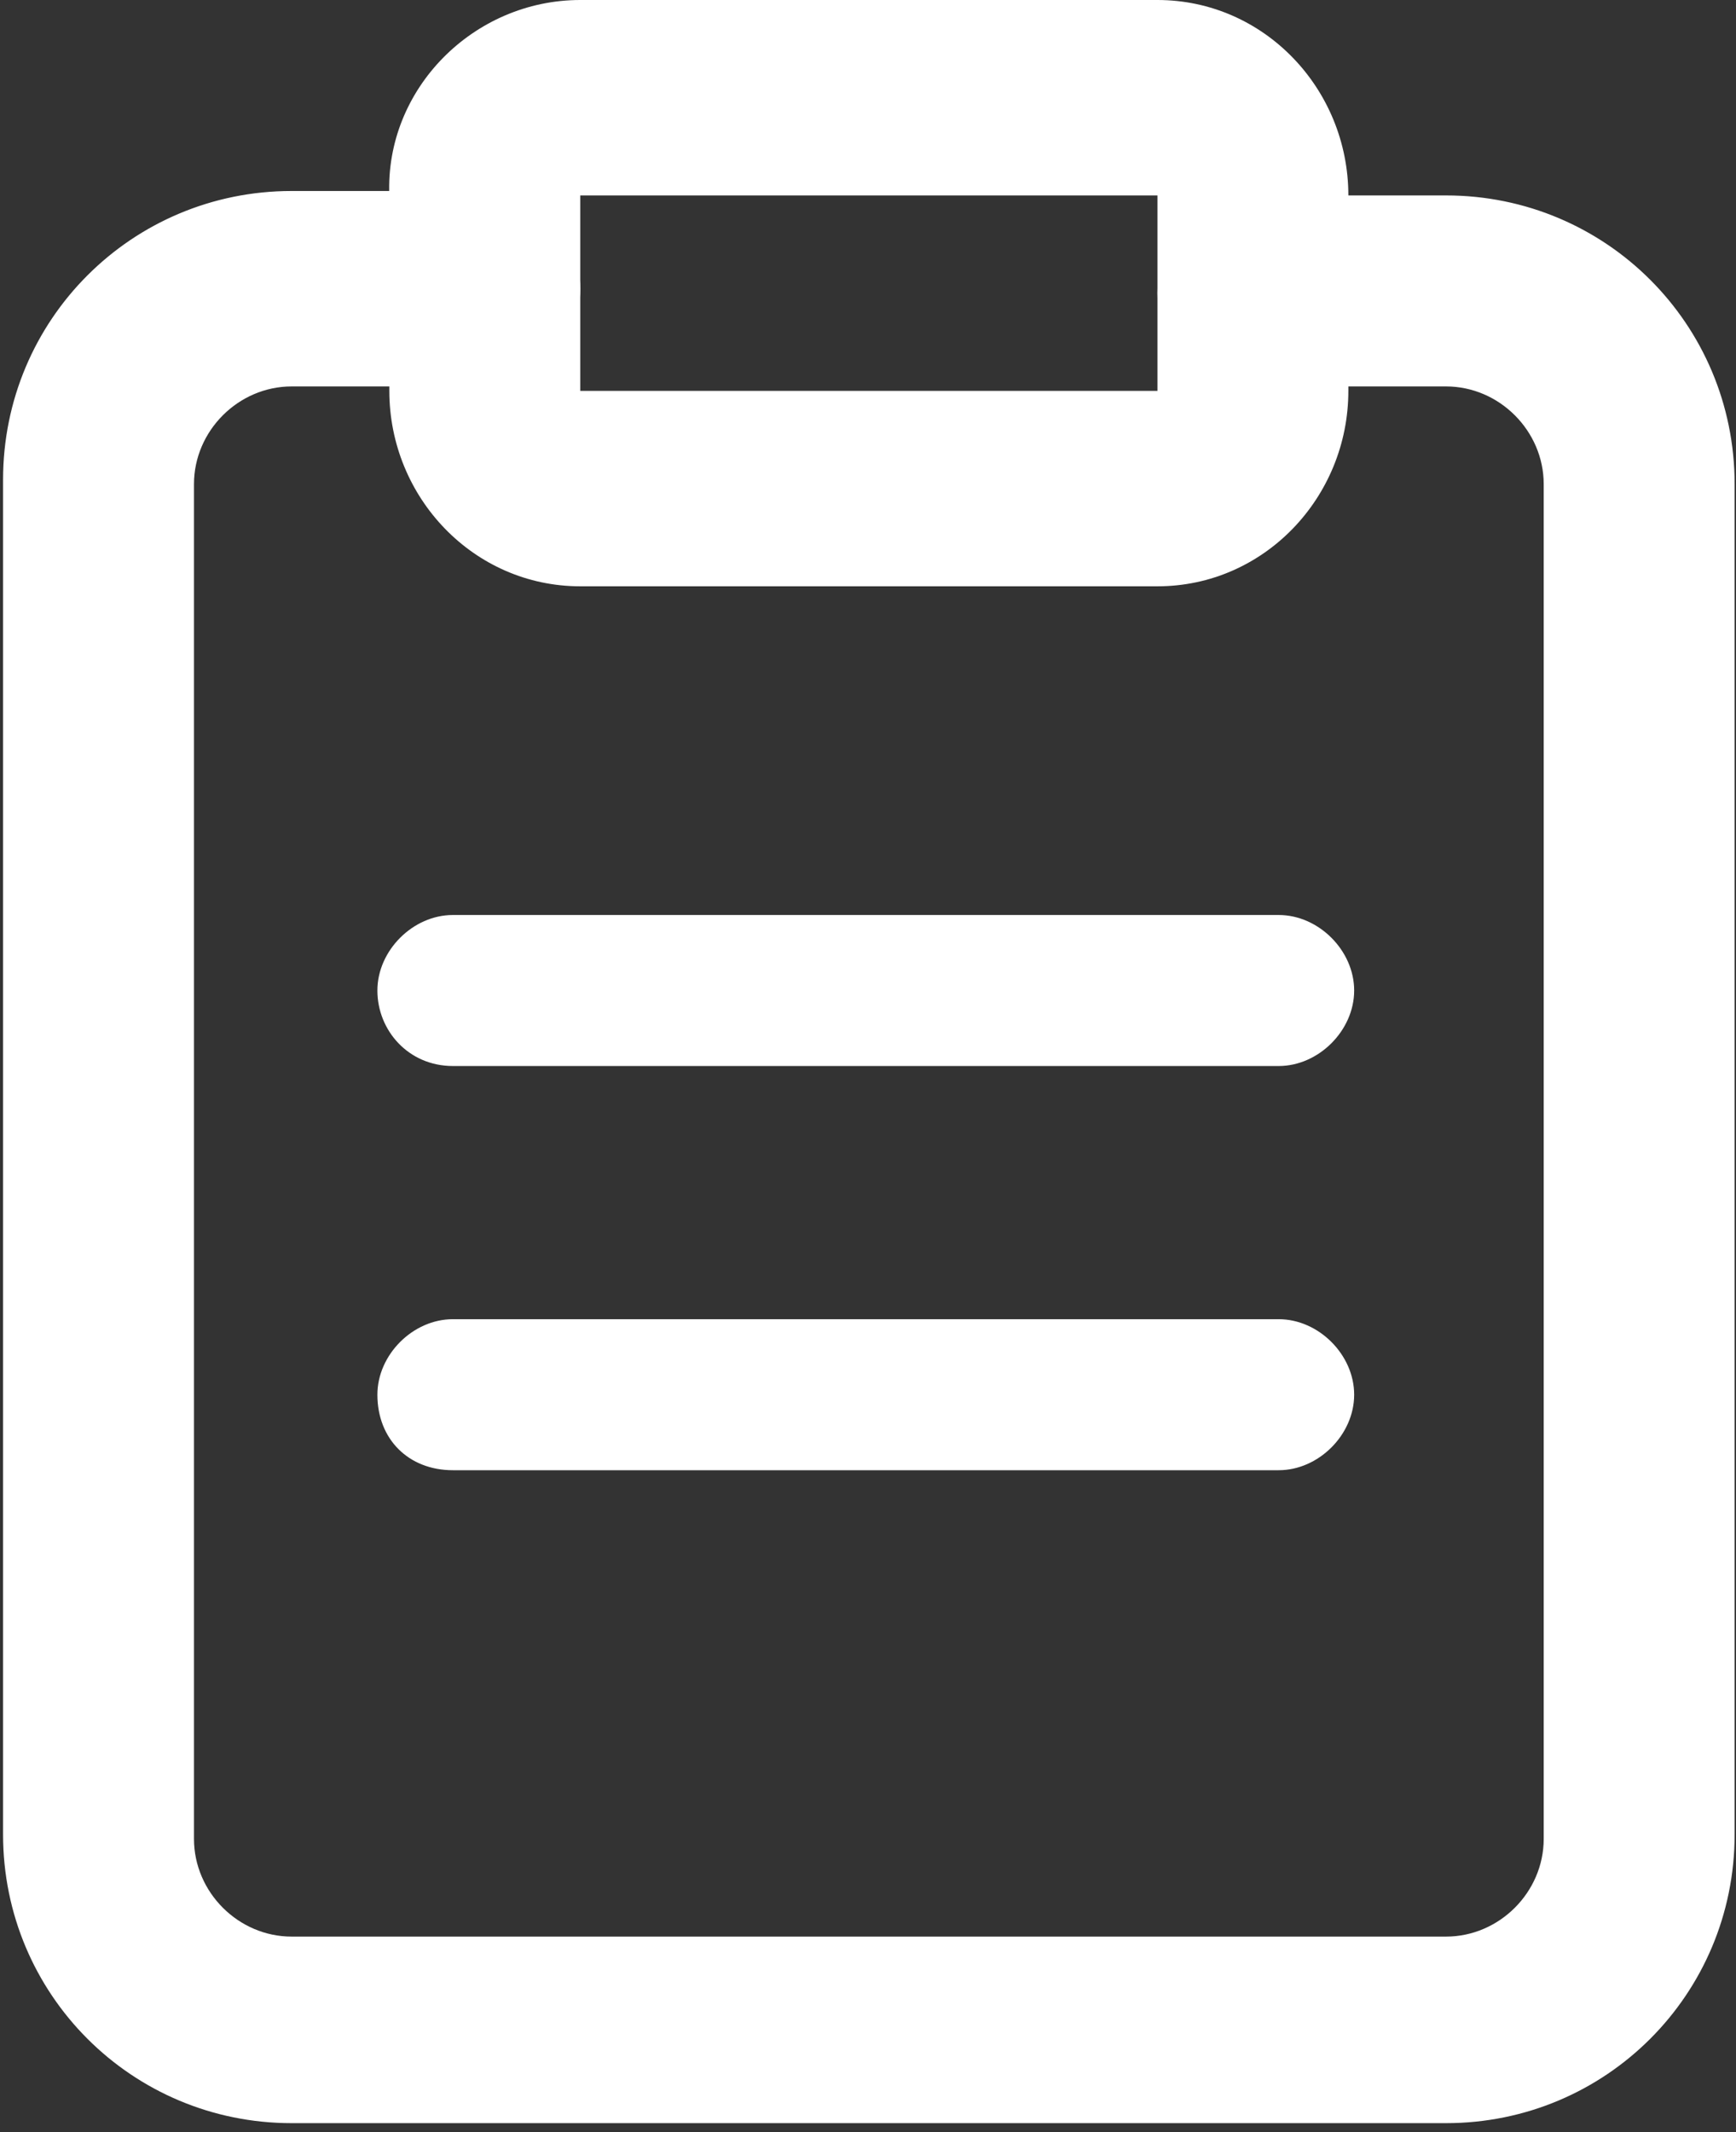 <?xml version="1.0" encoding="utf-8"?>
<!-- Generator: Adobe Illustrator 23.0.1, SVG Export Plug-In . SVG Version: 6.00 Build 0)  -->
<svg version="1.1" id="Layer_1" xmlns="http://www.w3.org/2000/svg" xmlns:xlink="http://www.w3.org/1999/xlink" x="0px" y="0px"
	 viewBox="0 0 39.1 48" style="enable-background:new 0 0 39.1 48;" xml:space="preserve">
<rect x="0" y="0" width="39.1" height="48" fill="#333333" stroke="none"/>
<style type="text/css">
	.st0{fill:#FFFFFF;}
</style>
<title>icon-clipboard</title>
<desc>Created with Sketch.</desc>
<g id="icon-clipboard">
	<g transform="translate(17, 13)">
		<g id="clipboard" transform="translate(0.569, 0)">
			<path id="Path" class="st0" d="M10.7-4.3H15c1.2,0,2.2,1,2.2,2.2v30.5c0,1.2-1,2.2-2.2,2.2H-11c-1.2,0-2.2-1-2.2-2.2V-2.1
				c0-1.2,1-2.2,2.2-2.2h4.3c1.2,0,2.2-1,2.2-2.2s-1-2.2-2.2-2.2H-11c-3.6,0-6.5,2.9-6.5,6.5v30.5c0,3.6,2.9,6.5,6.5,6.5H15
				c3.6,0,6.5-2.9,6.5-6.5V-2.1c0-3.6-2.9-6.5-6.5-6.5h-4.3c-1.2,0-2.2,1-2.2,2.2S9.5-4.3,10.7-4.3z"/>
			<path id="Rectangle" class="st0" d="M-4.5-13h13c2.4,0,4.3,2,4.3,4.4v4.4c0,2.4-1.9,4.4-4.3,4.4h-13c-2.4,0-4.3-2-4.3-4.4v-4.4
				C-8.9-11-6.9-13-4.5-13z M-4.5-8.6v4.4h13v-4.4H-4.5z"/>
		</g>
		<path id="Path-12" class="st0" d="M-6.8,11h18.6c0.9,0,1.7-0.8,1.7-1.7c0-0.9-0.8-1.7-1.7-1.7H-6.8c-0.9,0-1.7,0.8-1.7,1.7
			C-8.5,10.2-7.8,11-6.8,11z"/>
		<path id="Path-12-Copy" class="st0" d="M-6.8,20.1h18.6c0.9,0,1.7-0.8,1.7-1.7c0-0.9-0.8-1.7-1.7-1.7H-6.8c-0.9,0-1.7,0.8-1.7,1.7
			C-8.5,19.4-7.8,20.1-6.8,20.1z"/>
	</g>
</g>
</svg>
